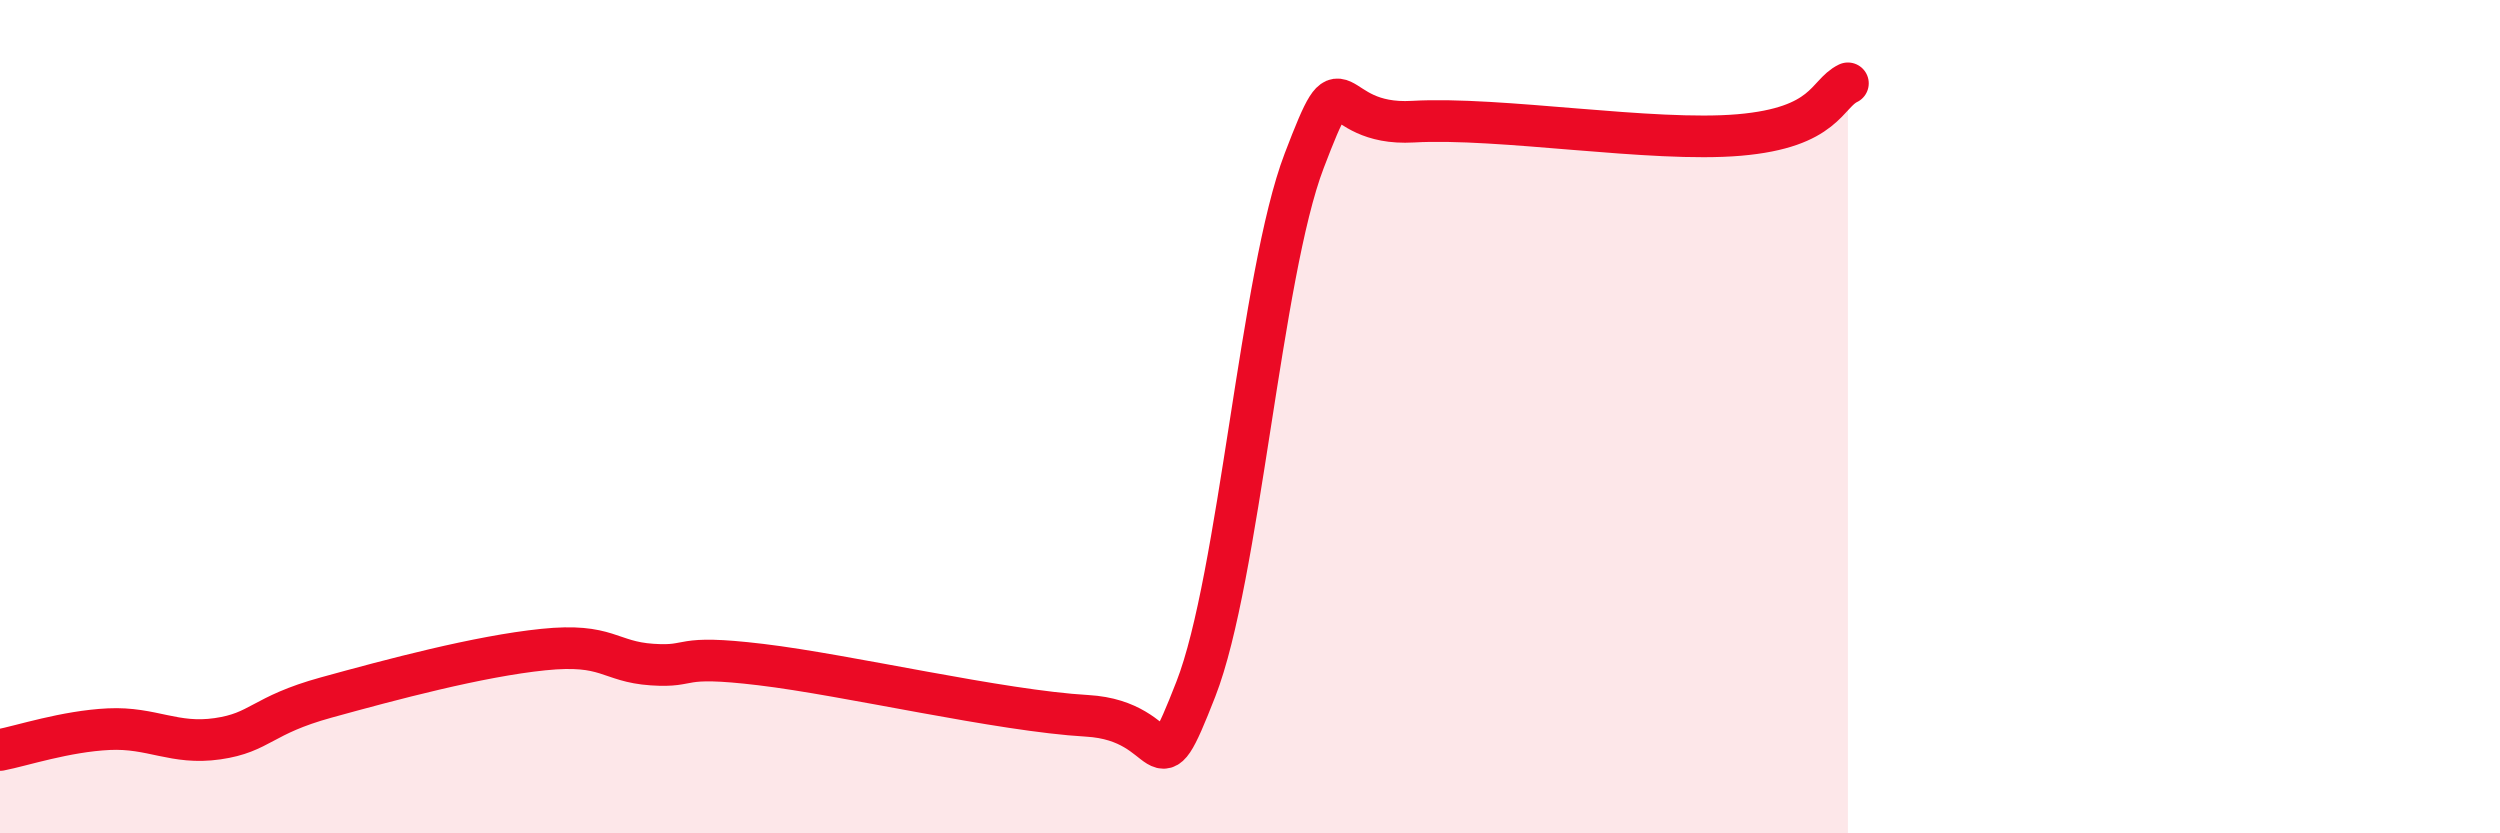 
    <svg width="60" height="20" viewBox="0 0 60 20" xmlns="http://www.w3.org/2000/svg">
      <path
        d="M 0,18 C 0.52,17.9 1.57,17.55 2.61,17.5 C 3.65,17.45 4.18,17.88 5.22,17.73 C 6.26,17.58 6.27,17.17 7.83,16.74 C 9.39,16.31 11.48,15.75 13.04,15.59 C 14.6,15.43 14.61,15.88 15.65,15.95 C 16.69,16.02 16.17,15.7 18.26,15.95 C 20.35,16.2 24,17.06 26.09,17.18 C 28.18,17.3 27.66,19.2 28.7,16.54 C 29.74,13.88 30.26,6.58 31.3,3.86 C 32.34,1.14 31.82,3.04 33.91,2.92 C 36,2.8 39.65,3.42 41.74,3.24 C 43.83,3.06 43.83,2.25 44.35,2L44.35 20L0 20Z"
        fill="#EB0A25"
        opacity="0.1"
        stroke-linecap="round"
        stroke-linejoin="round"
      />
      <path
        d="M 0,18 C 0.52,17.9 1.57,17.55 2.61,17.5 C 3.65,17.45 4.18,17.88 5.22,17.73 C 6.26,17.58 6.27,17.17 7.83,16.74 C 9.39,16.31 11.48,15.75 13.04,15.59 C 14.6,15.43 14.61,15.88 15.65,15.95 C 16.69,16.02 16.17,15.7 18.26,15.95 C 20.35,16.2 24,17.06 26.09,17.18 C 28.18,17.3 27.66,19.2 28.7,16.54 C 29.74,13.88 30.26,6.58 31.3,3.86 C 32.34,1.14 31.82,3.04 33.91,2.92 C 36,2.8 39.65,3.42 41.74,3.24 C 43.83,3.06 43.83,2.25 44.35,2"
        stroke="#EB0A25"
        stroke-width="1"
        fill="none"
        stroke-linecap="round"
        stroke-linejoin="round"
      />
    </svg>
  